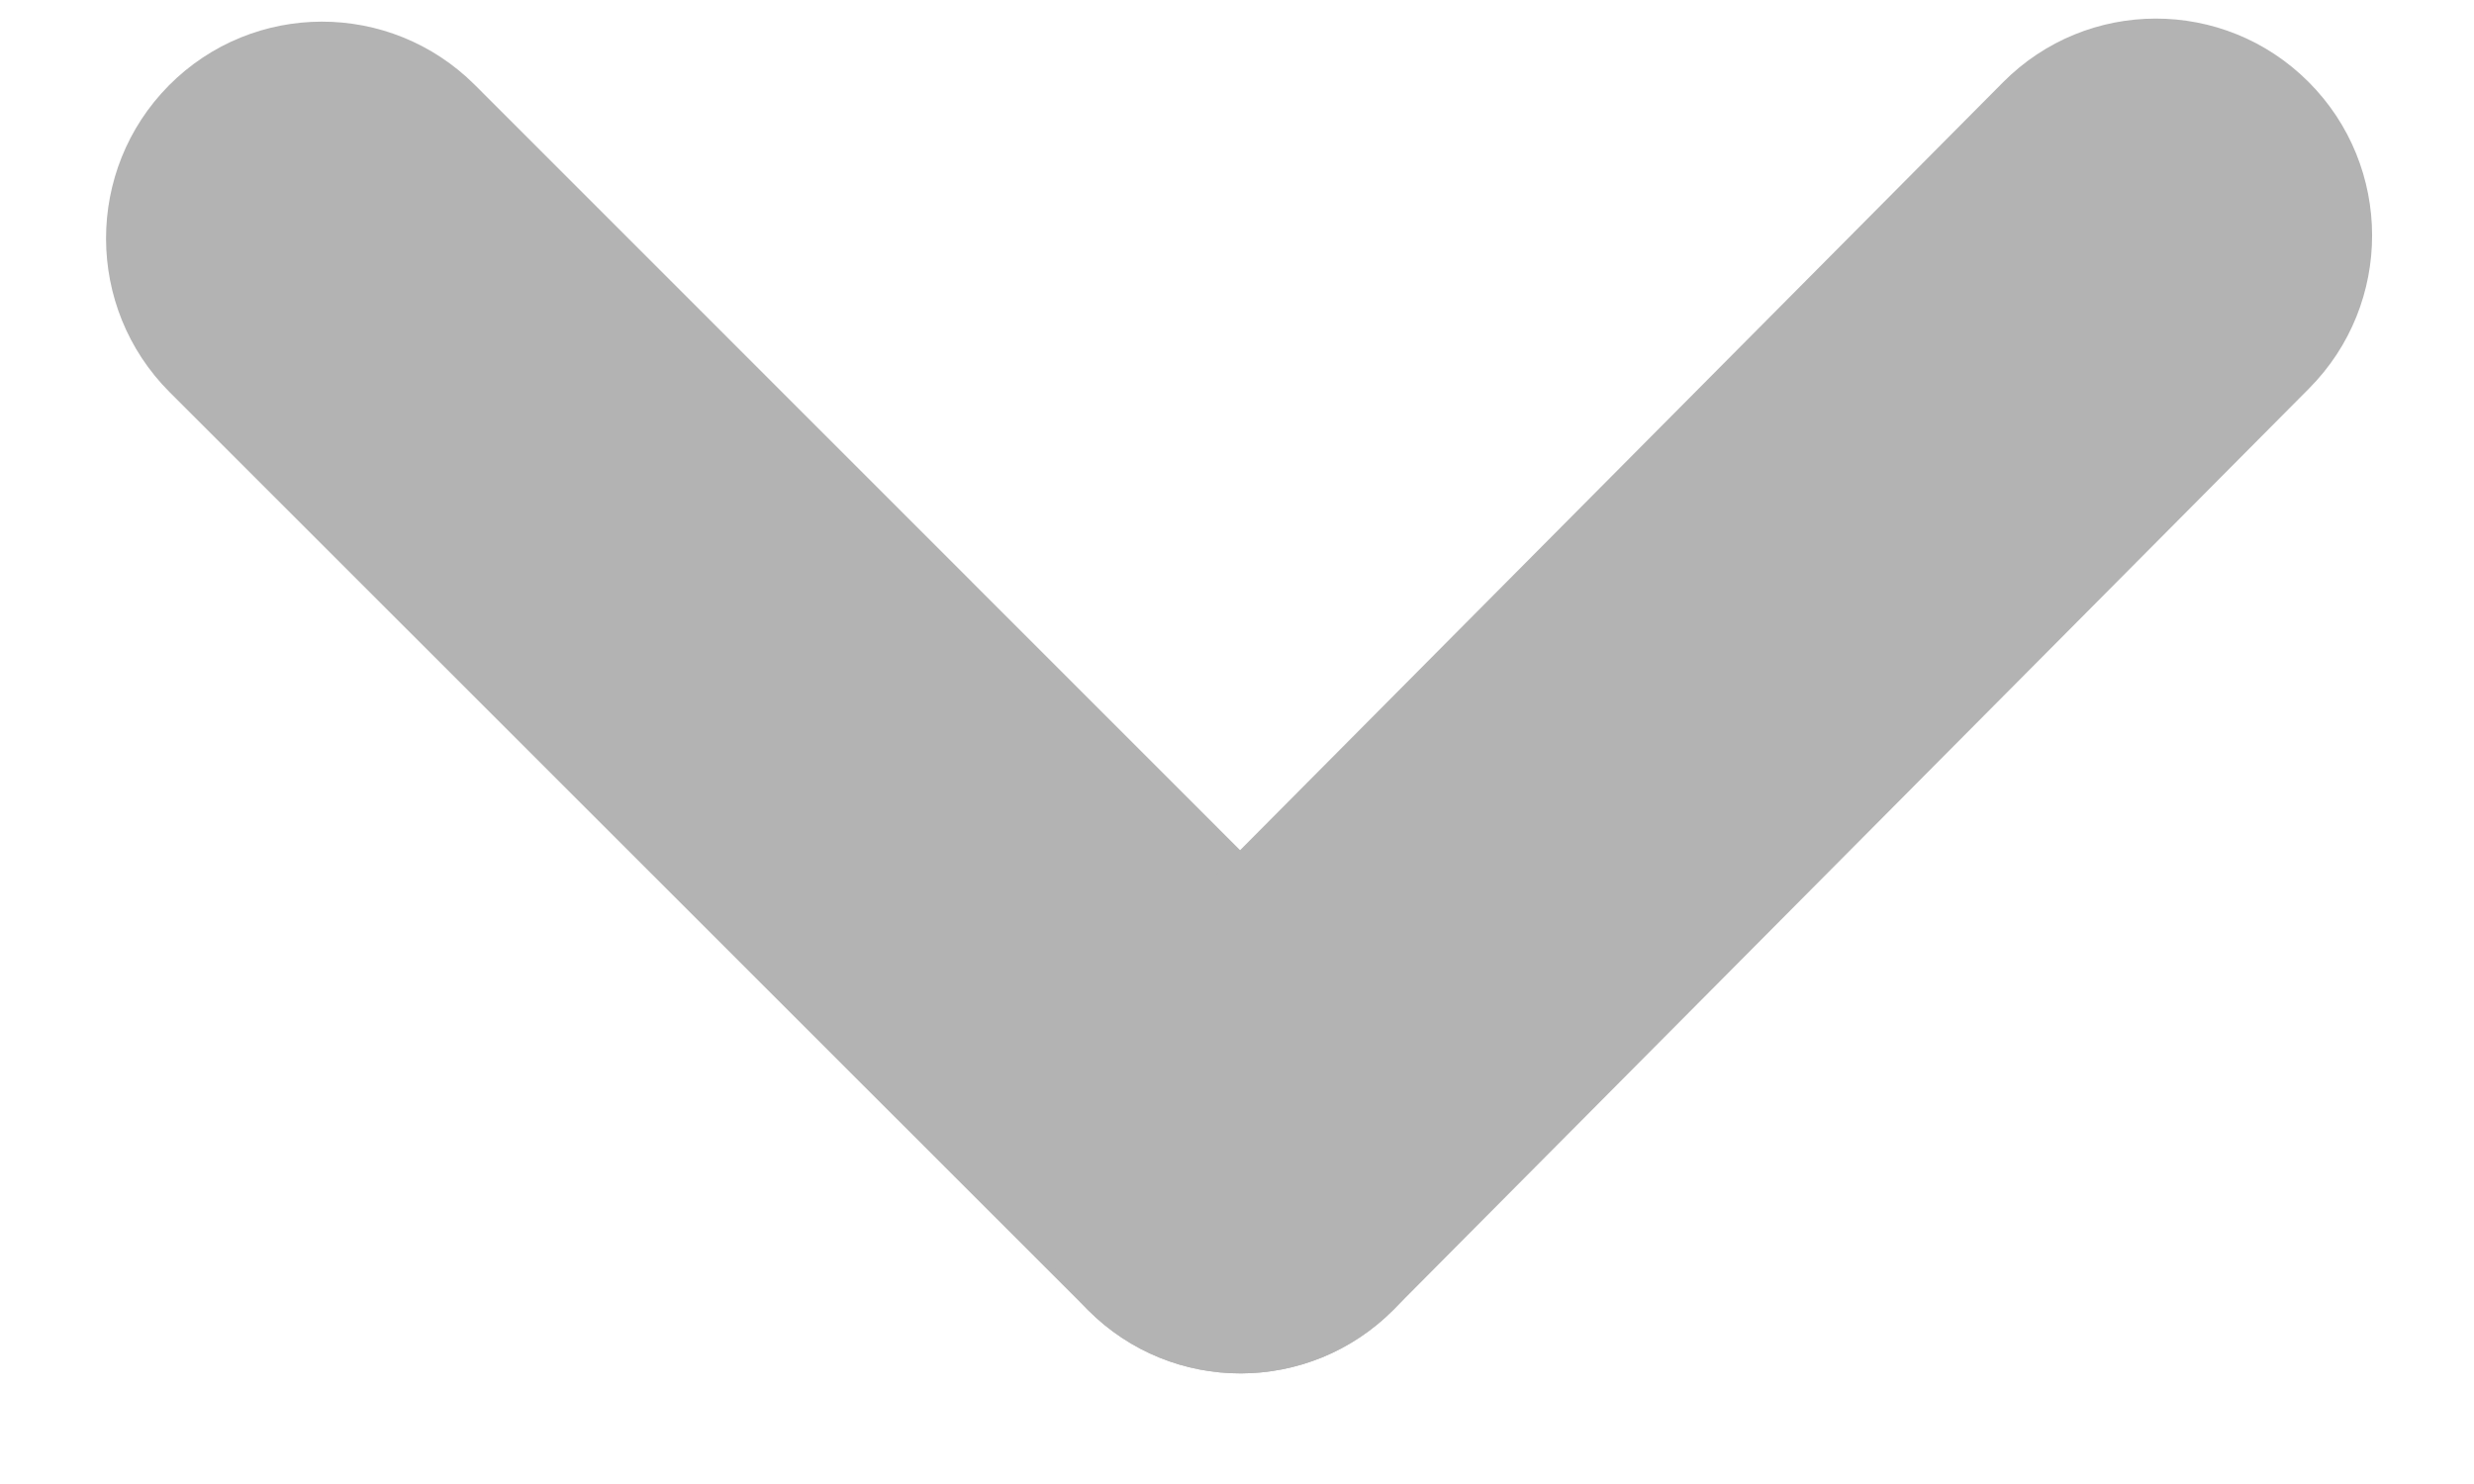 <svg width="10" height="6" viewBox="0 0 10 6" fill="none" xmlns="http://www.w3.org/2000/svg">
<path d="M0.685 1.585C0.344 1.243 0.343 0.688 0.683 0.345C1.024 0.002 1.577 0.002 1.919 0.343L5.631 4.056C5.973 4.397 5.974 4.952 5.633 5.295C5.292 5.638 4.739 5.639 4.398 5.297L0.685 1.585Z" fill="#B3B3B3"/>
<path d="M9.333 1.571C9.674 1.228 9.673 0.673 9.331 0.331C8.989 -0.011 8.436 -0.01 8.096 0.333L4.396 4.058C4.055 4.4 4.056 4.955 4.398 5.297C4.739 5.639 5.292 5.638 5.633 5.295L9.333 1.571Z" fill="#B3B3B3"/>
</svg>
